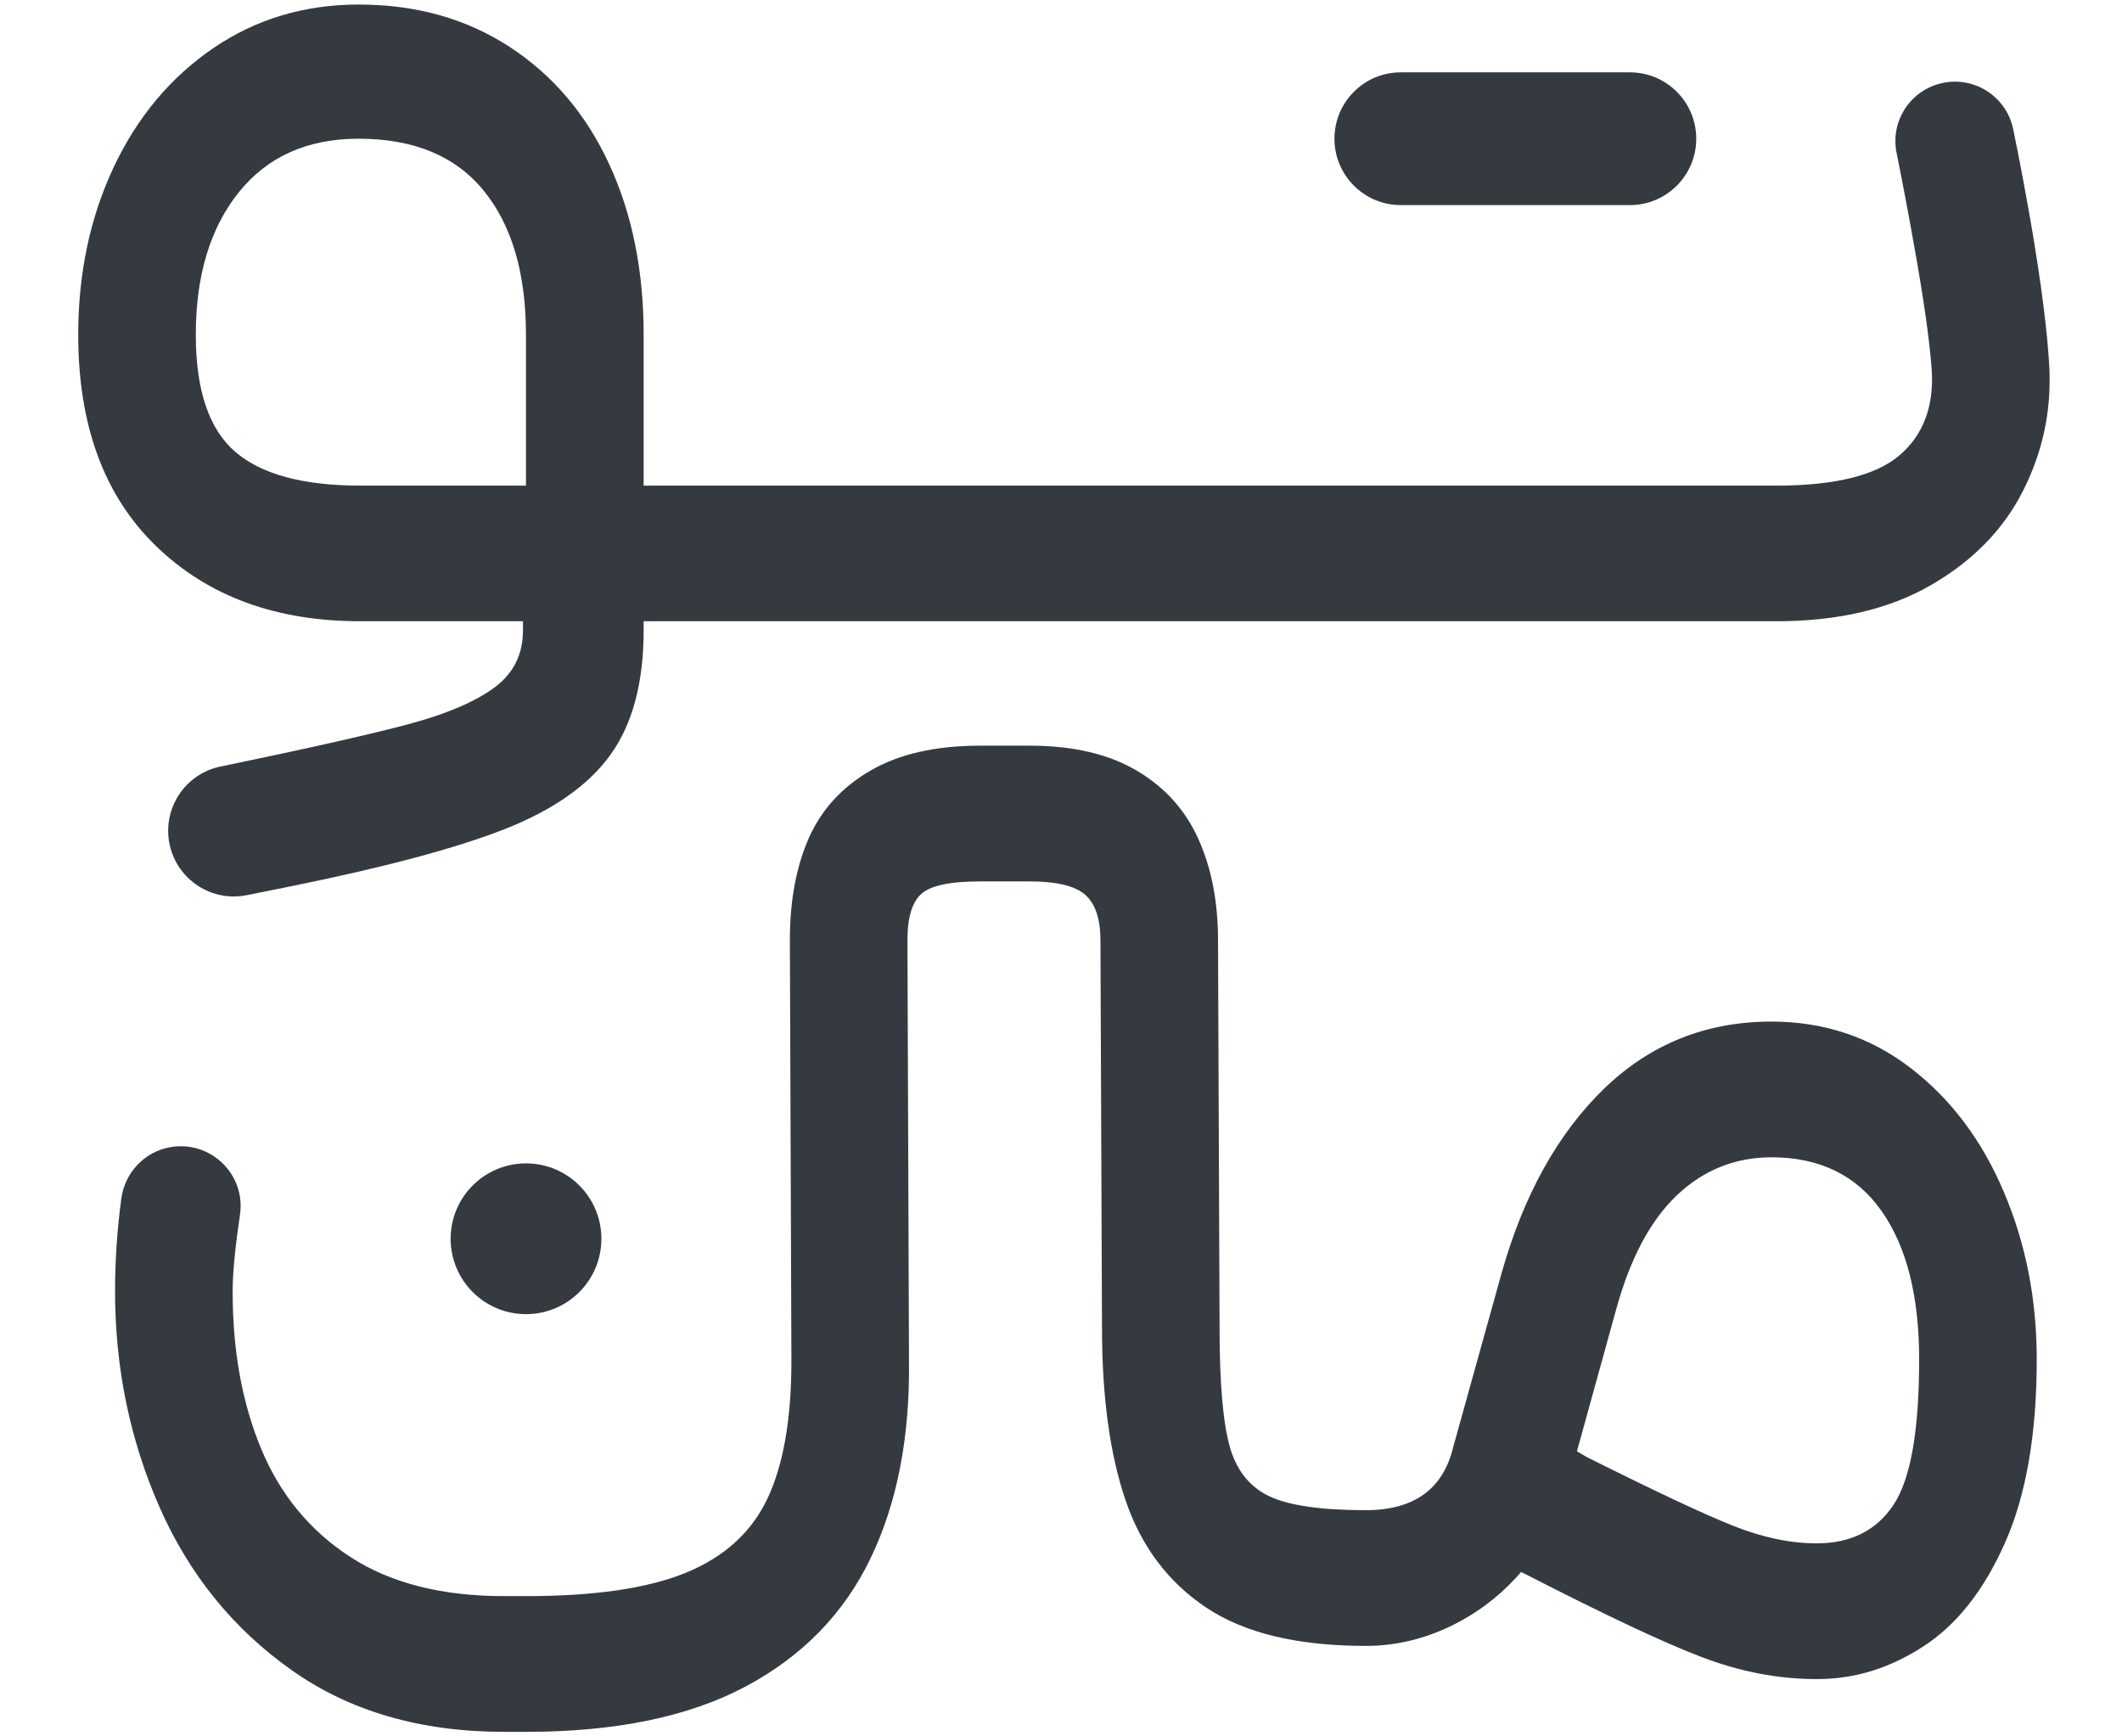 <svg width="22" height="18" viewBox="0 0 22 18" fill="none" xmlns="http://www.w3.org/2000/svg">
<g id="toman-1 1" clip-path="url(#clip0_181_1123)">
<g id="Layer 1">
<g id="Group">
<path id="Vector" d="M16.898 0.75H14.522C14.143 0.75 13.835 1.058 13.835 1.438C13.835 1.818 14.143 2.126 14.522 2.126H16.898C17.278 2.126 17.586 1.818 17.586 1.438C17.586 1.058 17.278 0.75 16.898 0.75Z" fill="#343a40"/>
<path id="Vector_2" d="M21.247 3.814C21.227 3.439 21.164 2.947 21.06 2.337C20.999 1.983 20.936 1.65 20.872 1.339C20.8 0.992 20.453 0.777 20.111 0.867C19.794 0.95 19.598 1.265 19.663 1.584C19.727 1.904 19.788 2.223 19.848 2.564C19.947 3.116 20.007 3.543 20.028 3.845C20.049 4.221 19.937 4.512 19.692 4.721C19.447 4.929 19.023 5.034 18.418 5.034H6.673V3.47C6.673 2.803 6.553 2.212 6.313 1.696C6.074 1.18 5.73 0.777 5.282 0.485C4.833 0.193 4.312 0.047 3.718 0.047C3.156 0.047 2.653 0.198 2.21 0.5C1.767 0.803 1.423 1.214 1.178 1.735C0.933 2.256 0.811 2.835 0.811 3.47C0.811 4.408 1.079 5.138 1.616 5.659C2.153 6.18 2.859 6.44 3.734 6.44H5.422V6.534C5.422 6.784 5.323 6.982 5.125 7.128C4.927 7.274 4.635 7.399 4.25 7.503C3.864 7.607 3.218 7.753 2.312 7.941L2.291 7.945C1.916 8.02 1.677 8.388 1.76 8.761C1.841 9.122 2.195 9.352 2.557 9.28C2.705 9.251 2.852 9.221 2.999 9.191C3.979 8.993 4.721 8.795 5.227 8.597C5.732 8.399 6.1 8.142 6.329 7.824C6.558 7.506 6.673 7.076 6.673 6.534V6.44H18.418C19.054 6.44 19.588 6.315 20.02 6.065C20.453 5.815 20.771 5.489 20.974 5.088C21.177 4.687 21.268 4.262 21.247 3.814ZM5.453 5.034H3.734C3.14 5.034 2.708 4.916 2.437 4.682C2.166 4.447 2.03 4.043 2.03 3.47C2.03 2.856 2.179 2.363 2.476 1.993C2.773 1.623 3.187 1.438 3.718 1.438C4.292 1.438 4.724 1.618 5.016 1.978C5.308 2.337 5.453 2.835 5.453 3.47V5.034Z" fill="#343a40"/>
<path id="Vector_3" d="M6.235 12.841C6.235 12.41 5.885 12.06 5.454 12.06C5.022 12.06 4.672 12.41 4.672 12.841C4.672 13.273 5.022 13.623 5.454 13.623C5.885 13.623 6.235 13.273 6.235 12.841Z" fill="#343a40"/>
<path id="Vector_4" d="M20.772 12.349C20.543 11.812 20.22 11.386 19.803 11.067C19.386 10.749 18.907 10.59 18.365 10.59C17.688 10.59 17.109 10.823 16.63 11.286C16.151 11.75 15.796 12.388 15.567 13.201L15.067 14.998C15.015 15.217 14.913 15.382 14.762 15.491C14.611 15.6 14.41 15.655 14.16 15.655C13.691 15.655 13.355 15.606 13.152 15.507C12.949 15.408 12.813 15.233 12.746 14.983C12.678 14.733 12.644 14.326 12.644 13.764L12.628 9.746C12.628 9.35 12.561 9.002 12.425 8.699C12.29 8.397 12.076 8.16 11.784 7.988C11.492 7.816 11.123 7.73 10.674 7.73H10.159C9.7 7.73 9.322 7.816 9.025 7.988C8.728 8.16 8.515 8.394 8.384 8.691C8.254 8.988 8.189 9.34 8.189 9.746L8.205 14.107C8.205 14.712 8.121 15.189 7.955 15.538C7.788 15.888 7.506 16.142 7.11 16.304C6.714 16.466 6.162 16.546 5.454 16.546H5.226C4.58 16.546 4.048 16.411 3.632 16.14C3.215 15.869 2.907 15.497 2.709 15.022C2.511 14.548 2.412 14.004 2.412 13.388C2.412 13.171 2.446 12.874 2.488 12.593C2.55 12.174 2.183 11.819 1.766 11.892C1.499 11.939 1.295 12.154 1.258 12.424C1.215 12.741 1.193 13.062 1.193 13.388C1.193 14.18 1.347 14.926 1.654 15.624C1.962 16.322 2.418 16.885 3.022 17.312C3.626 17.74 4.361 17.953 5.226 17.953H5.454C6.381 17.953 7.139 17.797 7.728 17.484C8.317 17.171 8.749 16.728 9.025 16.155C9.301 15.583 9.434 14.899 9.424 14.107L9.408 9.746C9.408 9.507 9.458 9.346 9.557 9.262C9.656 9.178 9.856 9.137 10.159 9.137H10.674C10.956 9.137 11.149 9.184 11.253 9.277C11.357 9.371 11.409 9.527 11.409 9.746L11.425 13.764C11.425 14.473 11.505 15.067 11.667 15.546C11.829 16.025 12.107 16.398 12.503 16.663C12.899 16.929 13.452 17.062 14.16 17.062C14.463 17.062 14.754 16.994 15.036 16.859C15.317 16.724 15.562 16.537 15.77 16.296L15.833 16.327C16.646 16.744 17.25 17.029 17.646 17.179C18.042 17.33 18.438 17.406 18.834 17.406C19.23 17.406 19.587 17.295 19.936 17.07C20.285 16.846 20.569 16.486 20.788 15.991C21.007 15.497 21.116 14.864 21.116 14.092C21.116 13.467 21.002 12.886 20.772 12.349ZM19.631 15.6C19.454 15.866 19.188 15.999 18.834 15.999C18.563 15.999 18.277 15.939 17.974 15.819C17.672 15.7 17.167 15.462 16.458 15.108L16.349 15.045L16.755 13.576C16.901 13.044 17.112 12.649 17.388 12.388C17.664 12.128 17.99 11.997 18.365 11.997C18.865 11.997 19.246 12.183 19.506 12.552C19.767 12.922 19.897 13.435 19.897 14.092C19.897 14.833 19.808 15.335 19.631 15.6Z" fill="#343a40"/>
</g>
</g>
</g>
<defs>
<clipPath id="clip0_181_1123">
<rect width="20.439" height="17.906" fill="white" transform="translate(0.811 0.047)"/>
</clipPath>
</defs>
</svg>
